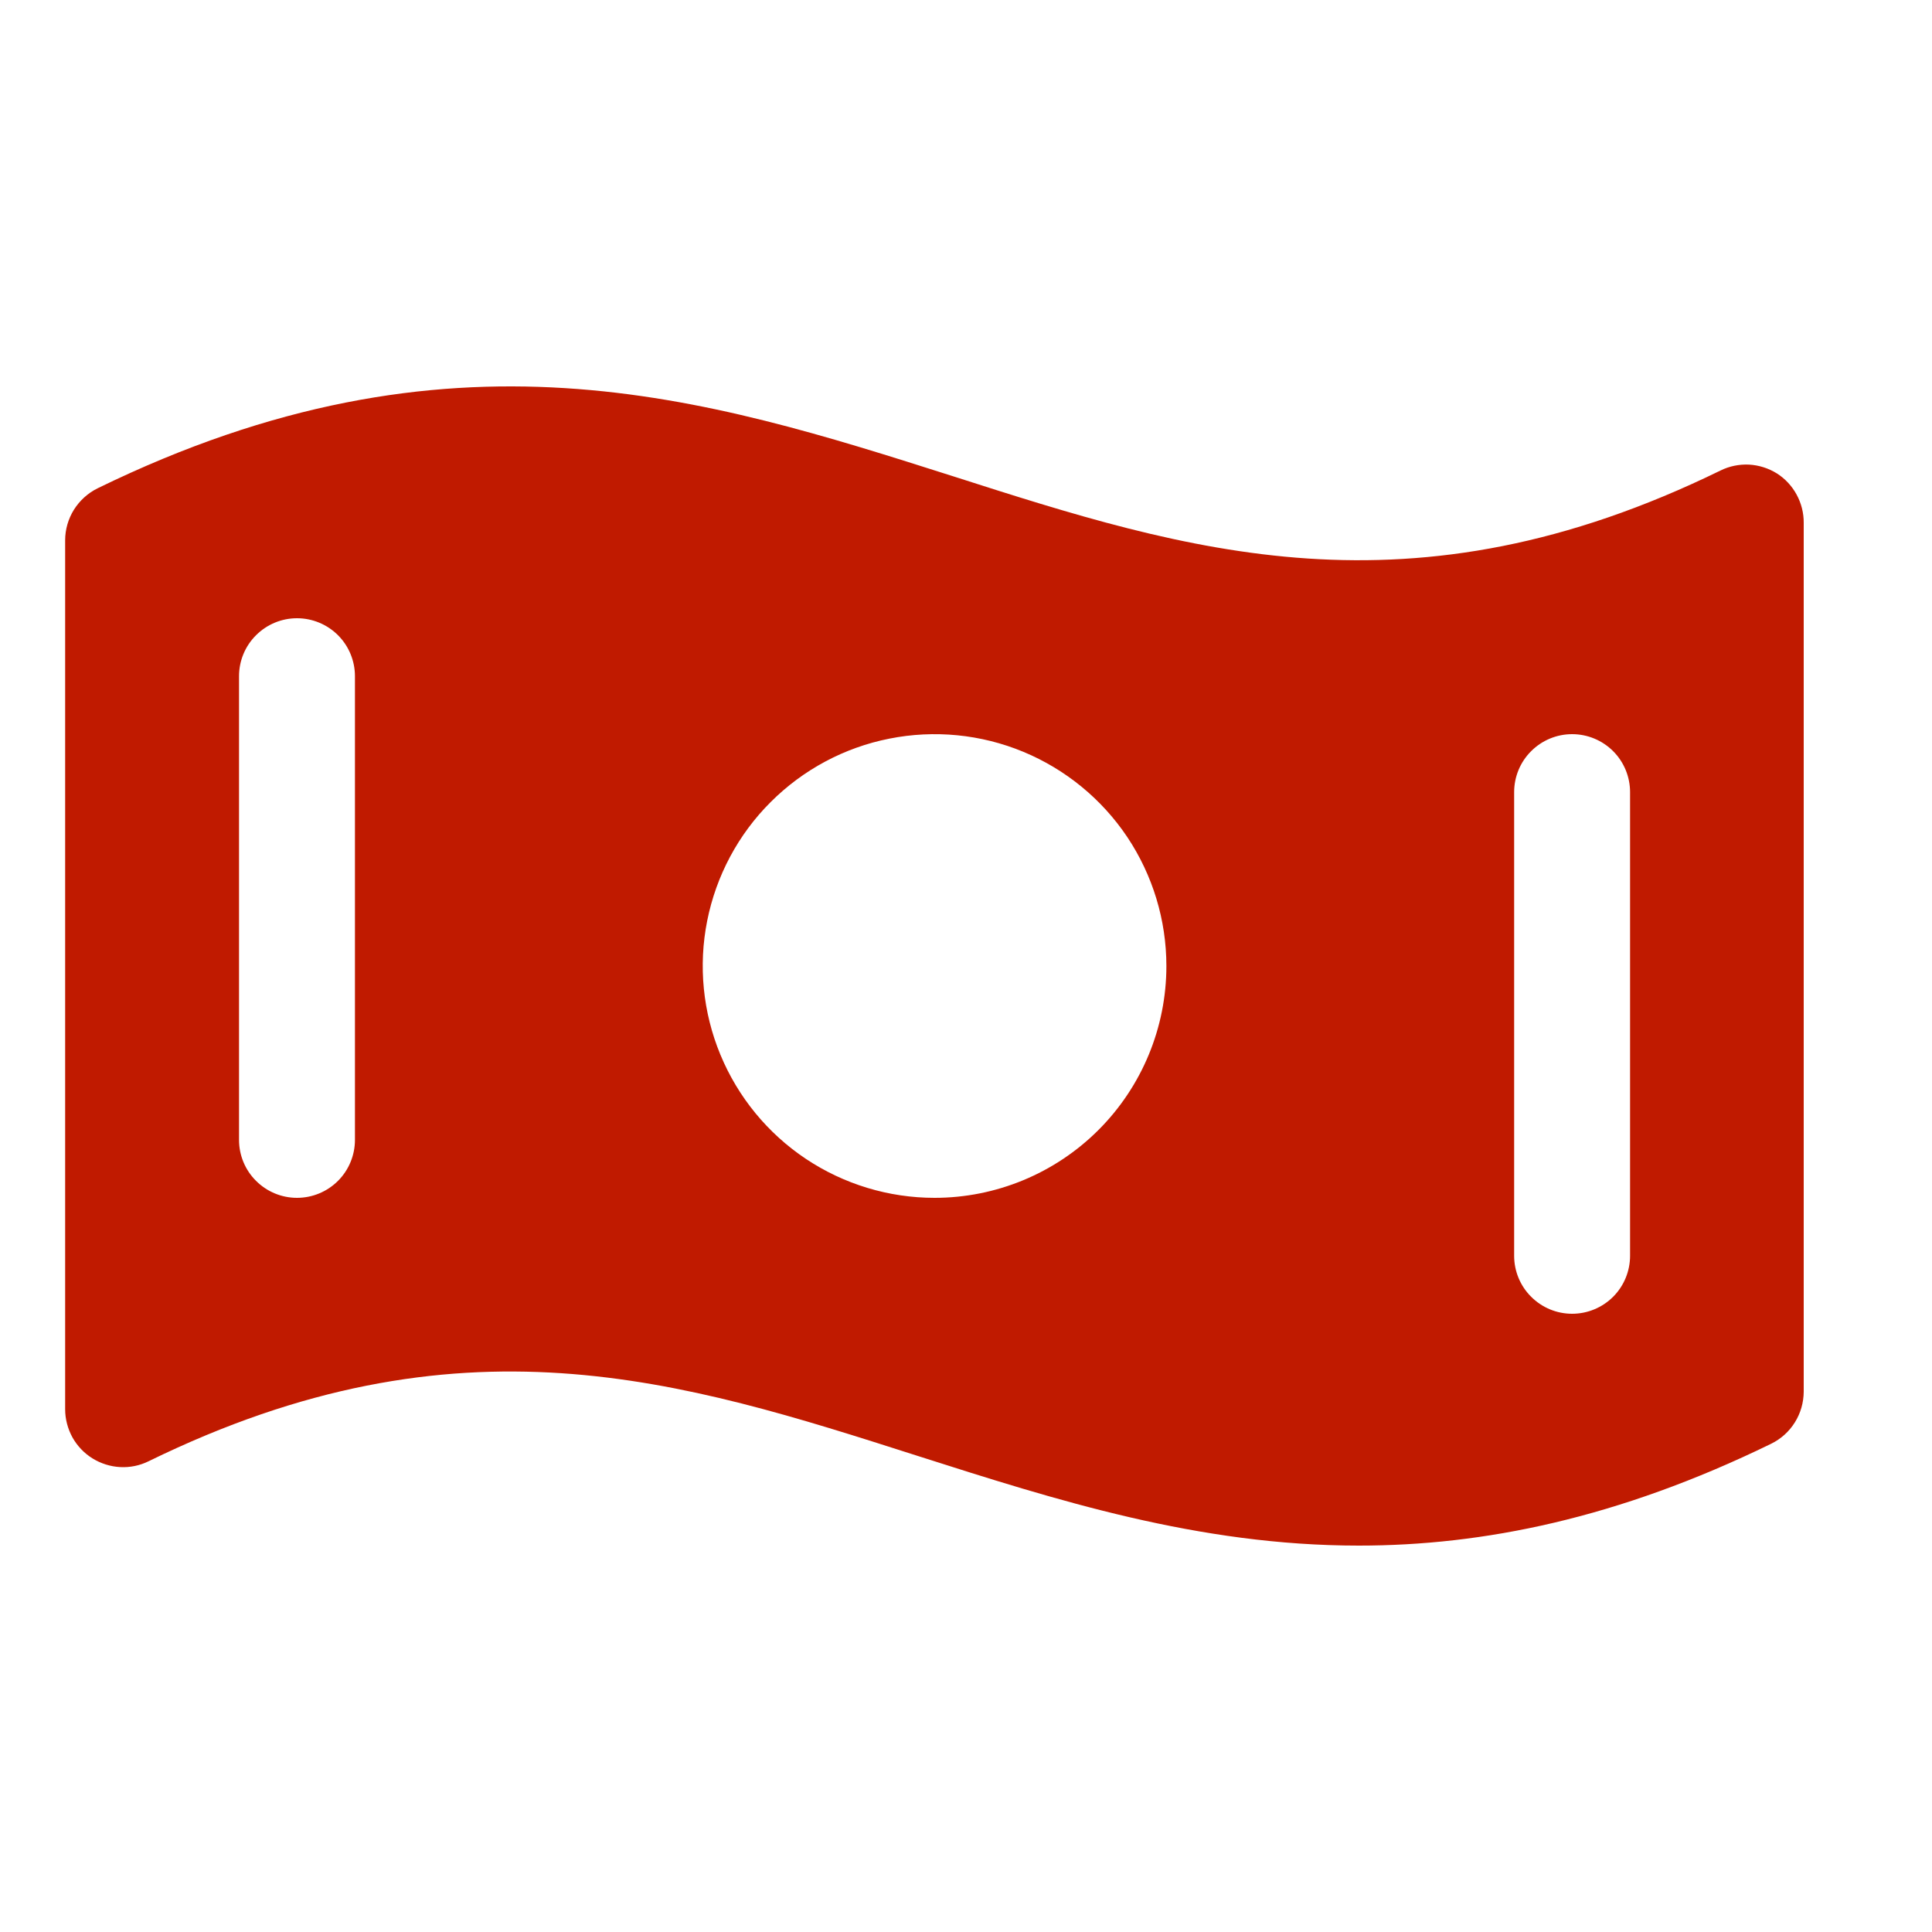 <svg width="25" height="25" viewBox="0 0 25 25" fill="none" xmlns="http://www.w3.org/2000/svg">
<g clip-path="url(#clip0_1121_1160)">
<path d="M22.991 6.125C22.883 6.058 22.759 6.019 22.632 6.012C22.505 6.006 22.378 6.032 22.264 6.088C18.239 8.056 15.365 7.134 12.327 6.161C9.131 5.144 5.831 4.089 1.264 6.318C1.138 6.38 1.032 6.476 0.957 6.595C0.883 6.714 0.843 6.851 0.843 6.991V18.235C0.843 18.362 0.876 18.487 0.937 18.599C0.999 18.71 1.088 18.804 1.196 18.871C1.304 18.938 1.427 18.977 1.554 18.984C1.681 18.991 1.808 18.965 1.922 18.909C5.947 16.94 8.821 17.863 11.864 18.836C13.668 19.412 15.506 20 17.583 20C19.185 20 20.933 19.651 22.919 18.682C23.045 18.62 23.151 18.525 23.225 18.406C23.3 18.287 23.339 18.149 23.34 18.009V6.765C23.341 6.638 23.309 6.512 23.248 6.4C23.187 6.288 23.099 6.193 22.991 6.125ZM4.593 14.75C4.593 14.949 4.514 15.14 4.374 15.28C4.233 15.421 4.042 15.5 3.843 15.5C3.644 15.5 3.454 15.421 3.313 15.28C3.172 15.14 3.093 14.949 3.093 14.75V8.75C3.093 8.551 3.172 8.36 3.313 8.22C3.454 8.079 3.644 8 3.843 8C4.042 8 4.233 8.079 4.374 8.22C4.514 8.36 4.593 8.551 4.593 8.75V14.75ZM12.093 15.5C11.5 15.5 10.92 15.324 10.427 14.995C9.933 14.665 9.549 14.196 9.322 13.648C9.095 13.1 9.035 12.497 9.151 11.915C9.267 11.333 9.552 10.798 9.972 10.379C10.392 9.959 10.926 9.673 11.508 9.558C12.09 9.442 12.693 9.501 13.241 9.728C13.79 9.956 14.258 10.34 14.588 10.833C14.917 11.327 15.093 11.907 15.093 12.5C15.093 13.296 14.777 14.059 14.215 14.621C13.652 15.184 12.889 15.5 12.093 15.5ZM21.093 16.25C21.093 16.449 21.014 16.64 20.874 16.78C20.733 16.921 20.542 17 20.343 17C20.144 17 19.954 16.921 19.813 16.78C19.672 16.64 19.593 16.449 19.593 16.25V10.25C19.593 10.051 19.672 9.86 19.813 9.72C19.954 9.579 20.144 9.5 20.343 9.5C20.542 9.5 20.733 9.579 20.874 9.72C21.014 9.86 21.093 10.051 21.093 10.25V16.25Z" fill="#C01A00"/>
</g>
<defs>
<clipPath id="clip0_1121_1160">
<rect width="24" height="24" fill="white" transform="translate(0.093 0.5)"/>
</clipPath>
</defs>
</svg>
